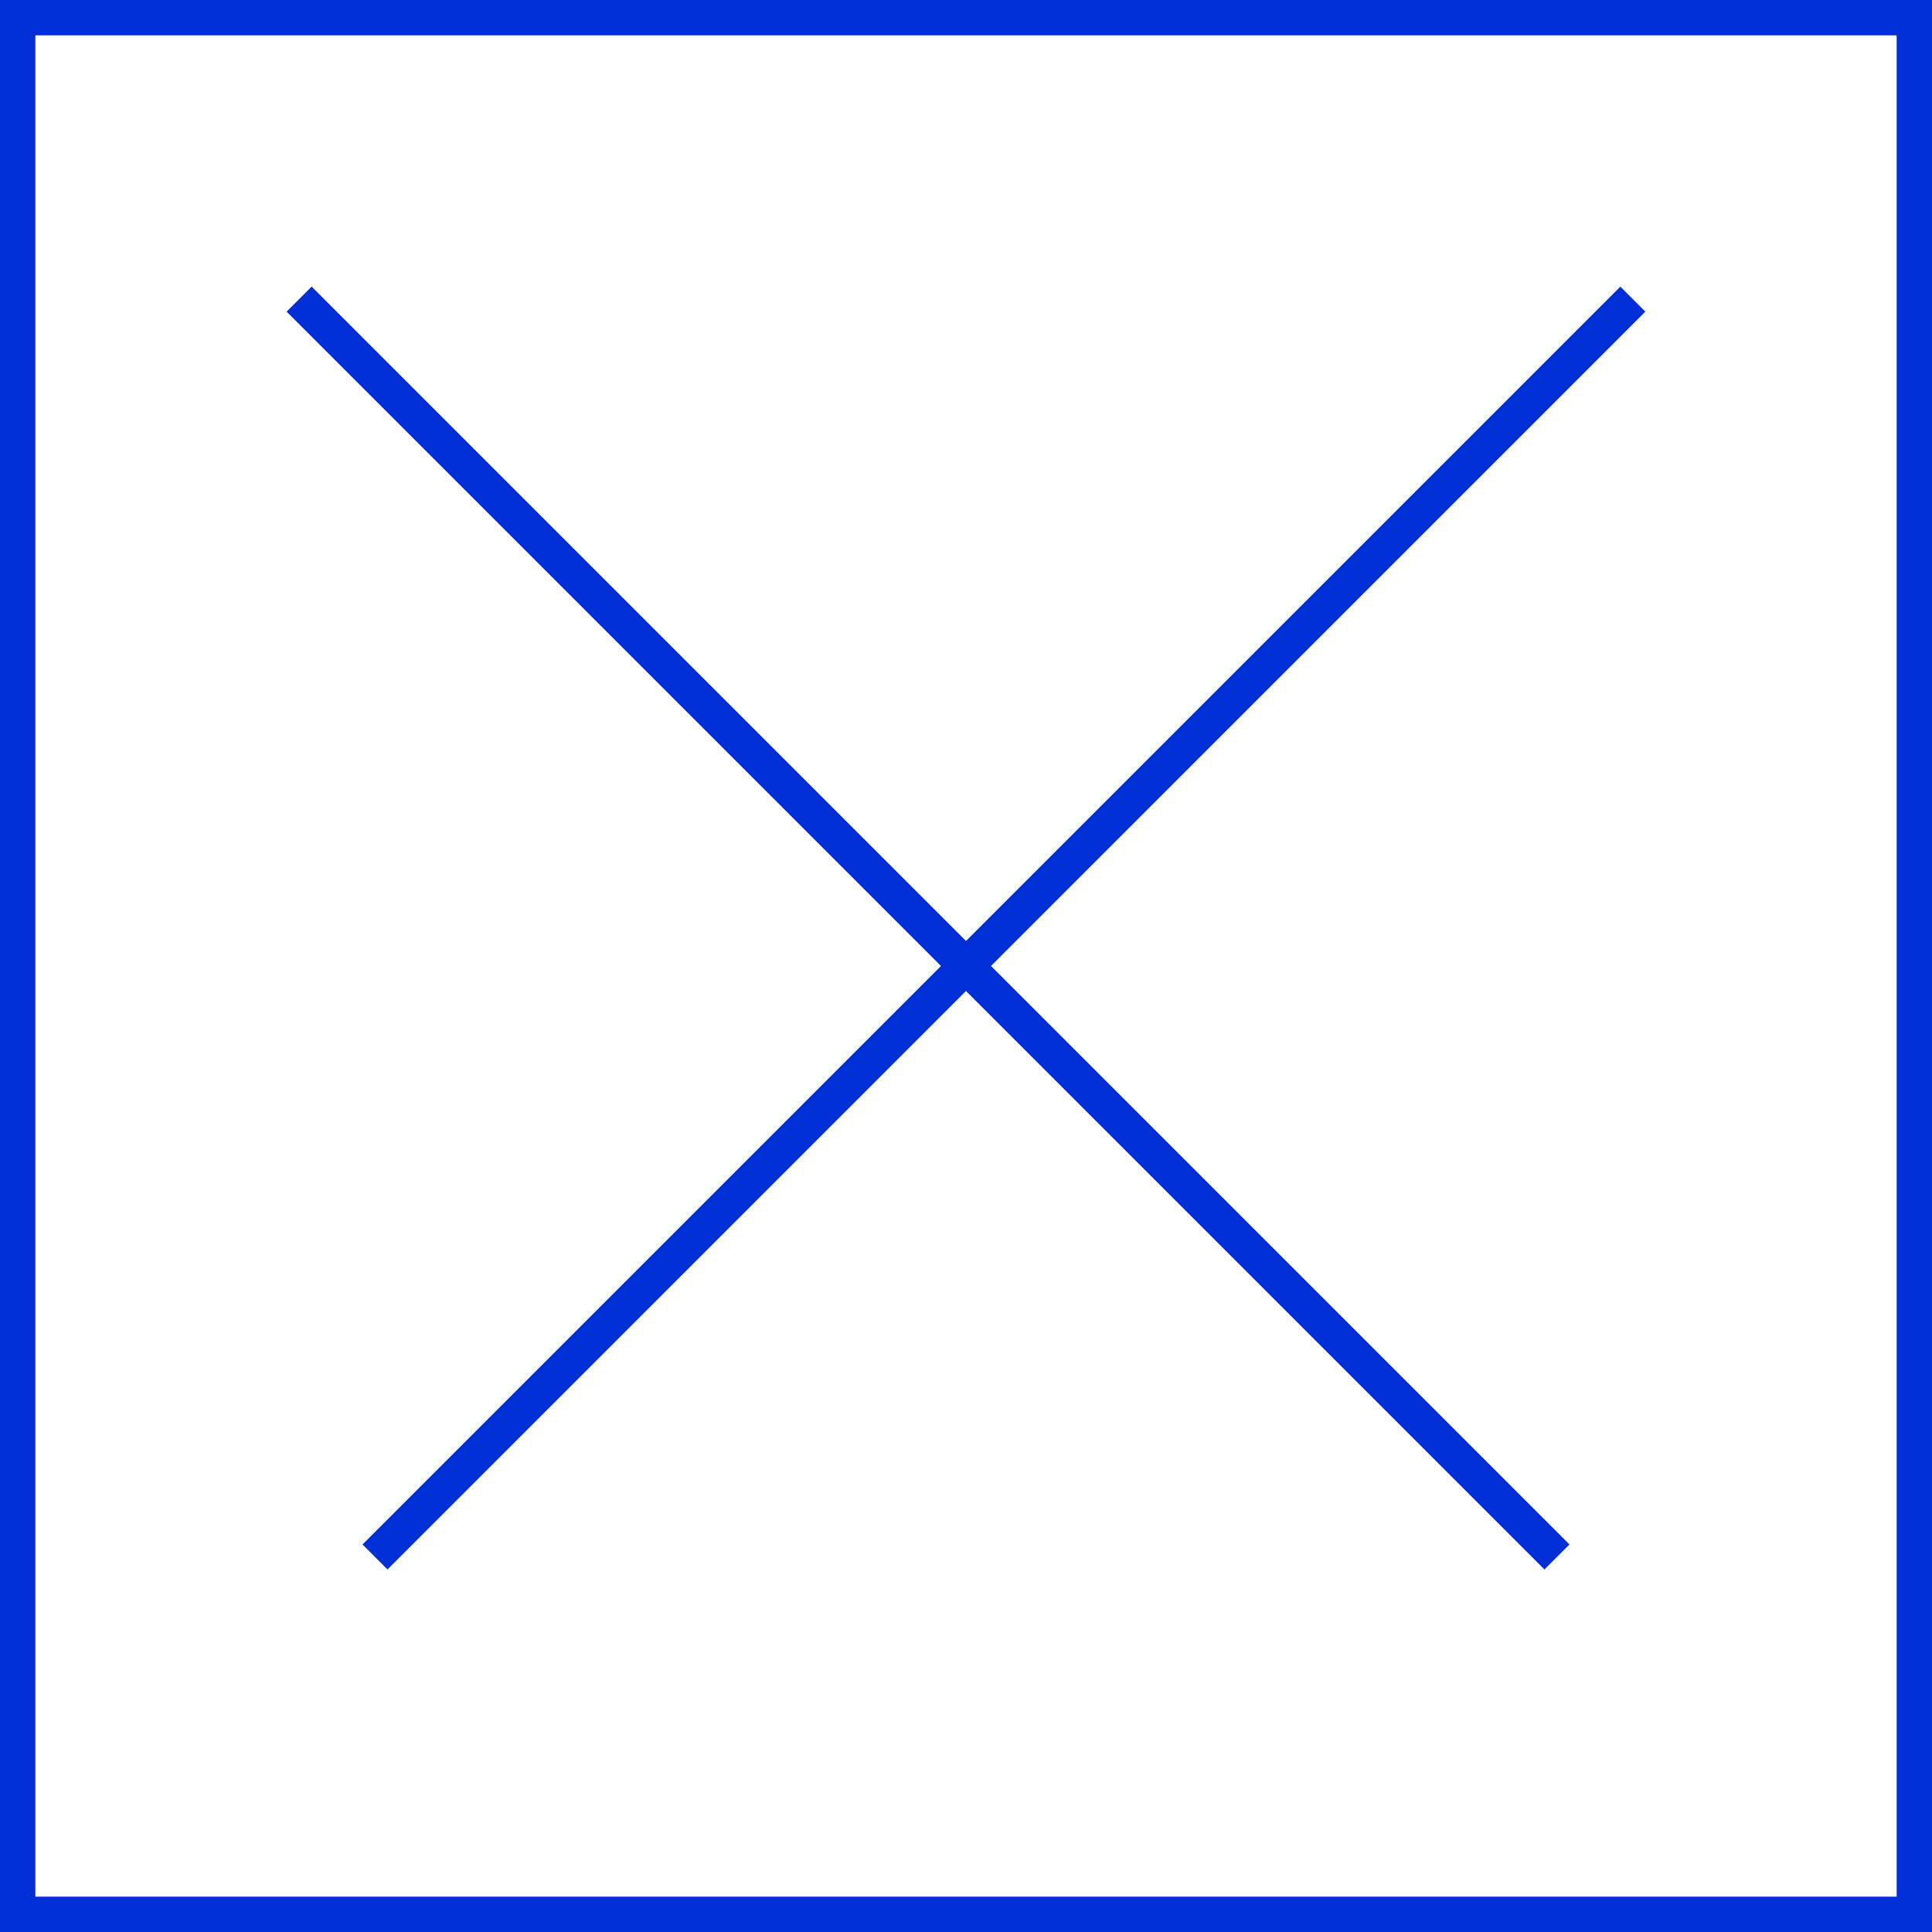 <?xml version="1.0" encoding="UTF-8"?> <svg xmlns="http://www.w3.org/2000/svg" width="164" height="164" viewBox="0 0 164 164" fill="none"> <rect x="1.5" y="1.5" width="161" height="161" stroke="#002FD7" stroke-width="3"></rect> <path d="M26.452 26.452L131.103 131.103" stroke="#002FD7" stroke-width="3" stroke-linecap="square"></path> <path d="M137.546 26.452L32.894 131.103" stroke="#002FD7" stroke-width="3" stroke-linecap="square"></path> </svg> 